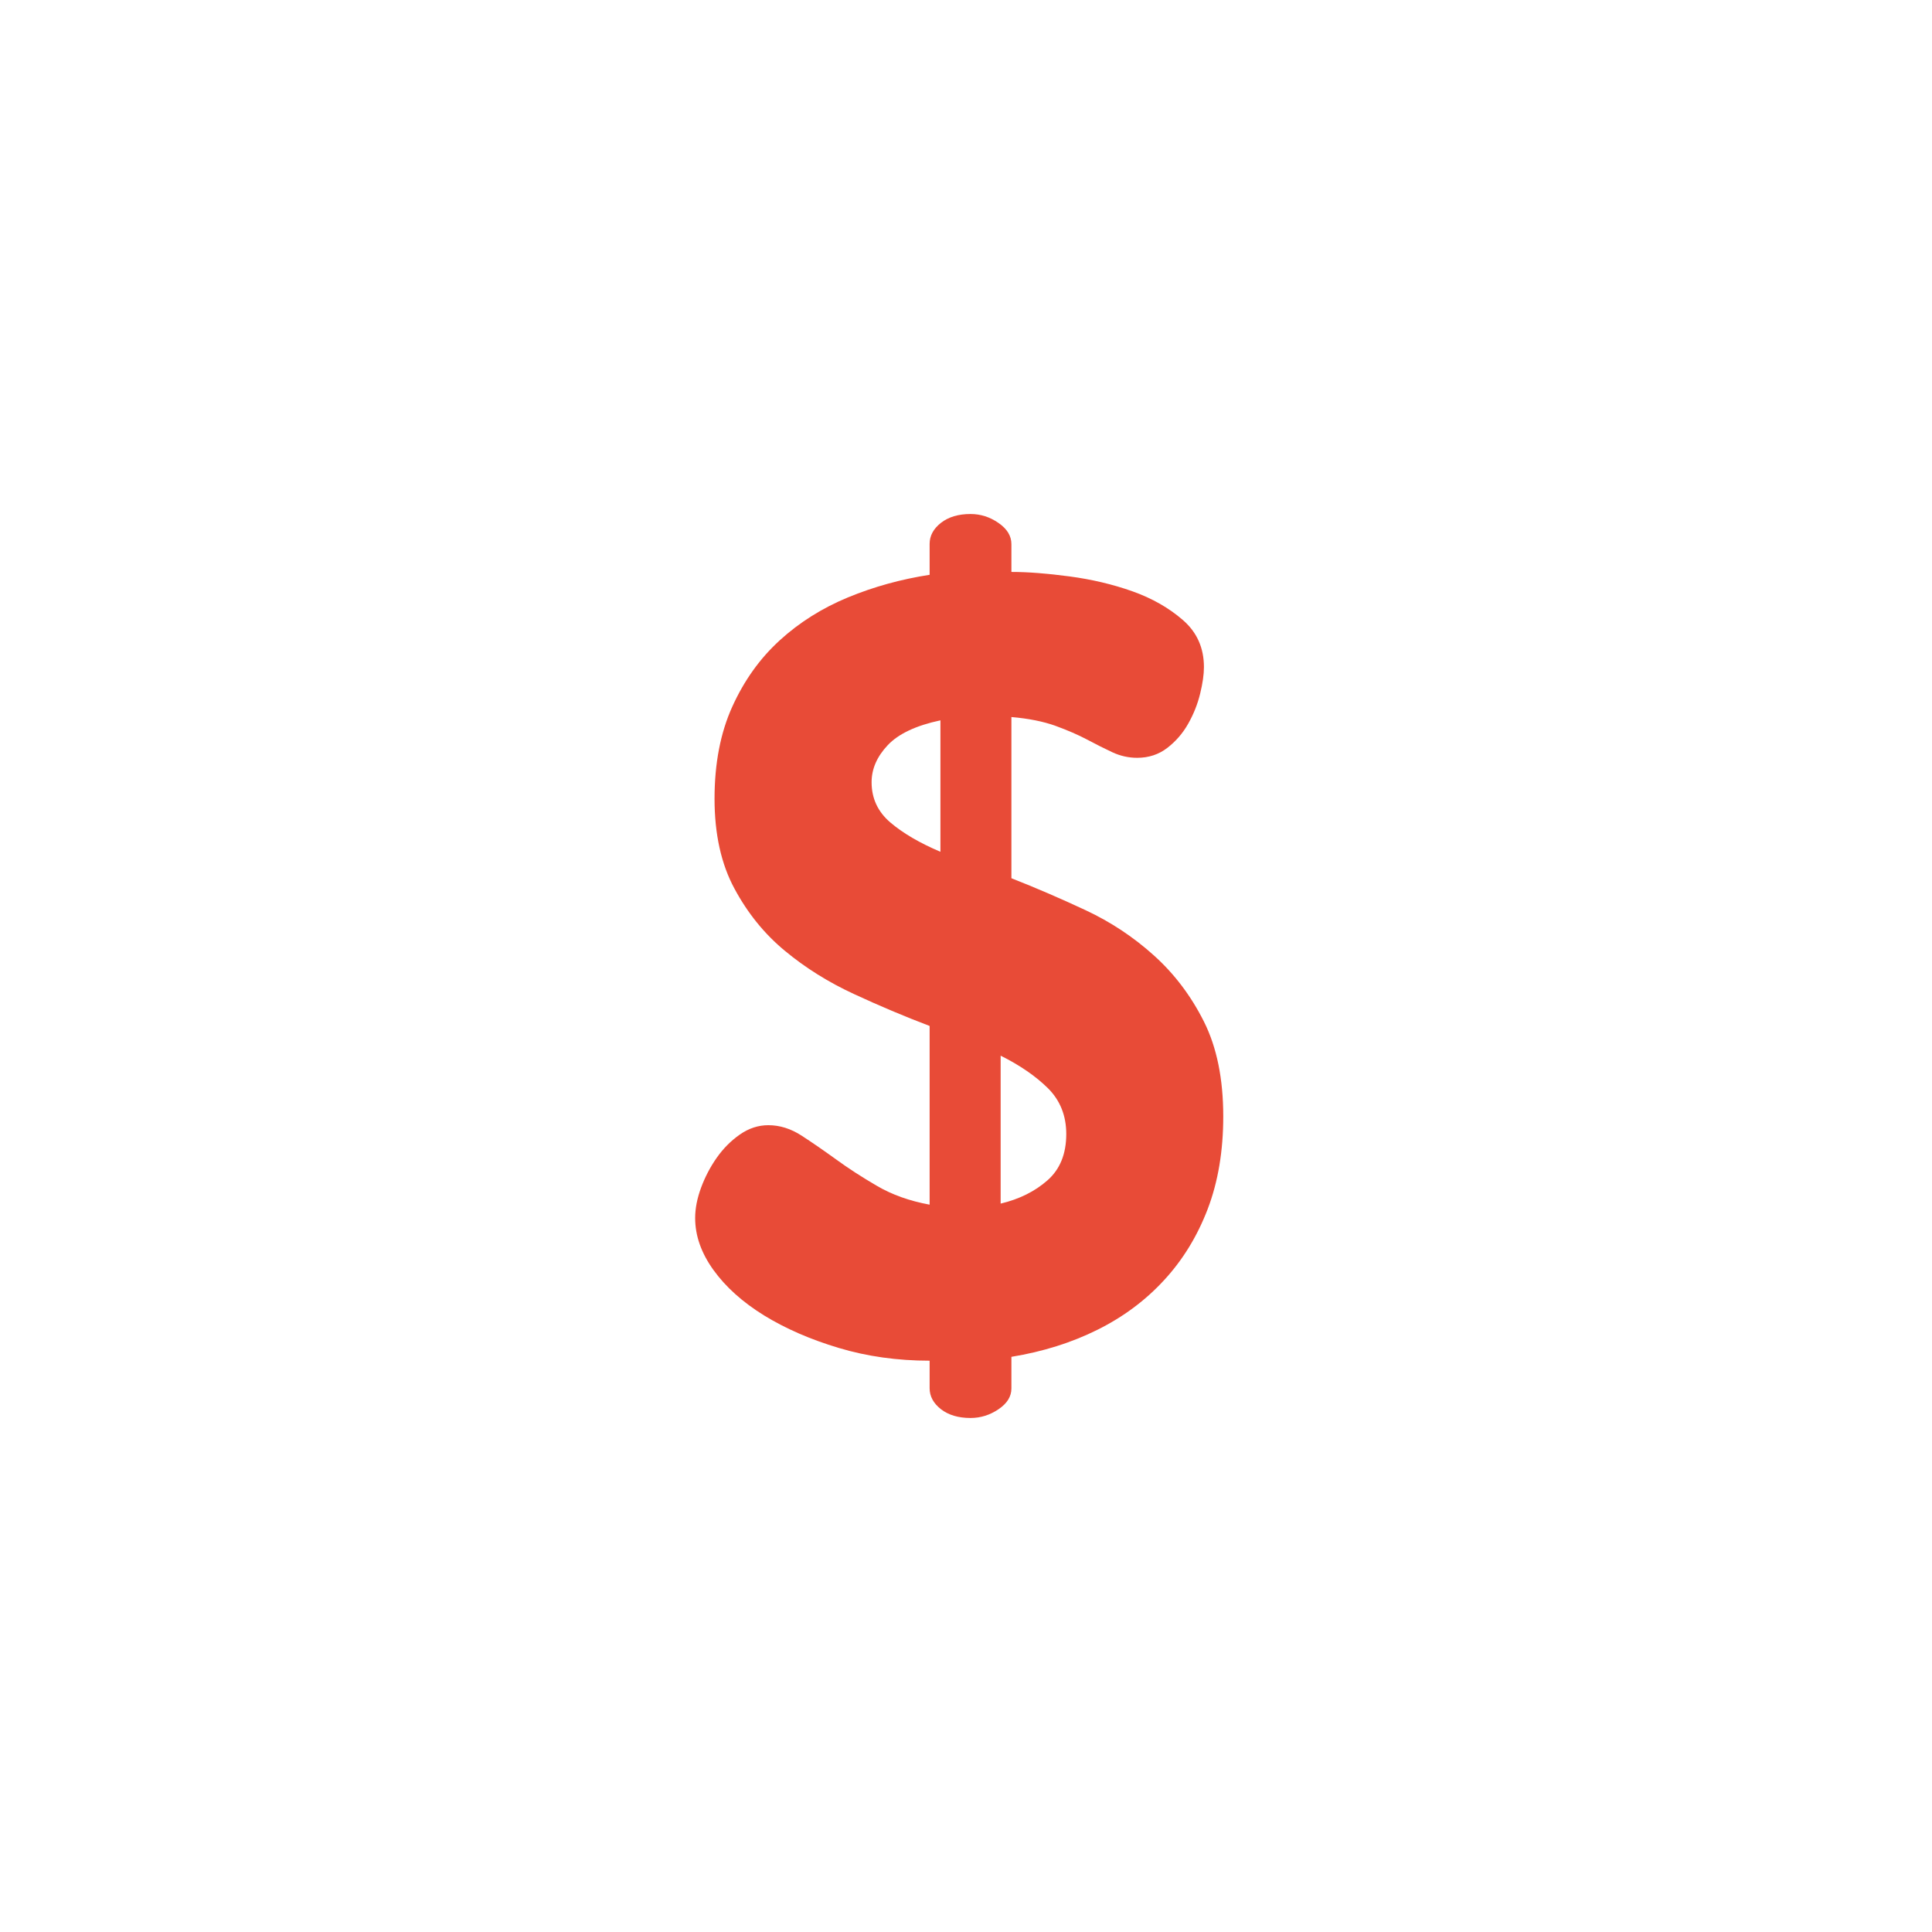 <?xml version="1.0" encoding="UTF-8"?>
<svg width="58px" height="58px" viewBox="0 0 58 58" version="1.1" xmlns="http://www.w3.org/2000/svg" xmlns:xlink="http://www.w3.org/1999/xlink">
    <!-- Generator: Sketch 42 (36781) - http://www.bohemiancoding.com/sketch -->
    <title>Page 1</title>
    <desc>Created with Sketch.</desc>
    <defs>
        <filter x="-50%" y="-50%" width="200%" height="200%" filterUnits="objectBoundingBox" id="filter-1">
            <feOffset dx="0" dy="2" in="SourceAlpha" result="shadowOffsetOuter1"></feOffset>
            <feGaussianBlur stdDeviation="2" in="shadowOffsetOuter1" result="shadowBlurOuter1"></feGaussianBlur>
            <feColorMatrix values="0 0 0 0 0   0 0 0 0 0   0 0 0 0 0  0 0 0 0.2 0" type="matrix" in="shadowBlurOuter1" result="shadowMatrixOuter1"></feColorMatrix>
            <feMerge>
                <feMergeNode in="shadowMatrixOuter1"></feMergeNode>
                <feMergeNode in="SourceGraphic"></feMergeNode>
            </feMerge>
        </filter>
        <polygon id="path-2" points="24.797 0 0 0 0 50 24.797 50 49.594 50 49.594 0 24.797 0"></polygon>
    </defs>
    <g id="Otis-Enterprise-Page" stroke="none" stroke-width="1" fill="none" fill-rule="evenodd">
        <g id="otis-enterprise" transform="translate(-641, -2869)">
            <g id="Group-37" transform="translate(634, 2871)">
                <g id="Page-1" filter="url(#filter-1)" transform="translate(11, 0)">
                    <g id="Group-3">
                        <mask id="mask-3" fill="white">
                            <use xlink:href="#path-2"></use>
                        </mask>
                        <g id="Clip-2"></g>
                        <path d="M49.594,25 C49.594,38.807 38.491,50 24.797,50 C11.102,50 -0,38.807 -0,25 C-0,11.193 11.102,0 24.797,0 C38.491,0 49.594,11.193 49.594,25" id="Fill-1" fill="#FFFFFF" mask="url(#mask-3)"></path>
                    </g>
                    <path d="M28.01,30.045 C28.01,29.494 27.827,29.035 27.461,28.67 C27.094,28.308 26.621,27.981 26.04,27.692 L26.04,32.133 C26.6,32 27.068,31.767 27.444,31.436 C27.821,31.106 28.01,30.642 28.01,30.045 L28.01,30.045 Z M22.166,19.483 C22.166,19.969 22.354,20.371 22.73,20.692 C23.106,21.012 23.607,21.306 24.232,21.571 L24.232,17.625 C23.5,17.781 22.973,18.029 22.65,18.371 C22.327,18.714 22.166,19.084 22.166,19.483 L22.166,19.483 Z M23.908,36.849 C22.94,36.849 22.03,36.721 21.18,36.466 C20.33,36.212 19.583,35.886 18.936,35.489 C18.291,35.09 17.785,34.635 17.419,34.127 C17.052,33.617 16.869,33.097 16.869,32.566 C16.869,32.279 16.929,31.974 17.047,31.654 C17.166,31.334 17.322,31.034 17.516,30.758 C17.71,30.481 17.94,30.249 18.21,30.06 C18.479,29.872 18.765,29.779 19.066,29.779 C19.41,29.779 19.744,29.884 20.067,30.094 C20.39,30.304 20.733,30.541 21.1,30.806 C21.466,31.073 21.874,31.337 22.327,31.601 C22.779,31.866 23.306,32.054 23.908,32.165 L23.908,26.8 C23.155,26.514 22.396,26.194 21.633,25.84 C20.868,25.486 20.18,25.056 19.566,24.547 C18.952,24.041 18.446,23.416 18.049,22.677 C17.65,21.939 17.451,21.039 17.451,19.979 C17.451,18.919 17.629,17.997 17.984,17.214 C18.339,16.43 18.812,15.768 19.405,15.226 C19.996,14.686 20.68,14.256 21.455,13.935 C22.23,13.615 23.047,13.389 23.908,13.256 L23.908,12.328 C23.908,12.084 24.022,11.874 24.247,11.697 C24.474,11.52 24.769,11.431 25.136,11.431 C25.438,11.431 25.717,11.52 25.975,11.699 C26.234,11.877 26.363,12.089 26.363,12.334 L26.363,13.17 C26.858,13.17 27.439,13.215 28.106,13.304 C28.773,13.393 29.402,13.541 29.995,13.751 C30.586,13.961 31.093,14.25 31.512,14.615 C31.933,14.98 32.143,15.451 32.143,16.026 C32.143,16.249 32.105,16.514 32.029,16.825 C31.954,17.134 31.835,17.434 31.674,17.72 C31.512,18.009 31.302,18.253 31.045,18.451 C30.786,18.651 30.484,18.75 30.14,18.75 C29.883,18.75 29.634,18.695 29.397,18.585 C29.161,18.475 28.908,18.348 28.639,18.204 C28.369,18.061 28.052,17.924 27.686,17.79 C27.321,17.659 26.879,17.57 26.363,17.526 L26.363,22.365 C27.094,22.652 27.838,22.973 28.591,23.325 C29.344,23.677 30.028,24.13 30.641,24.683 C31.255,25.235 31.755,25.896 32.143,26.669 C32.53,27.441 32.723,28.39 32.723,29.515 C32.723,30.554 32.567,31.48 32.256,32.296 C31.943,33.114 31.507,33.825 30.947,34.431 C30.388,35.039 29.721,35.536 28.946,35.921 C28.171,36.307 27.31,36.578 26.363,36.733 L26.363,37.684 C26.363,37.924 26.234,38.133 25.975,38.307 C25.717,38.481 25.438,38.569 25.136,38.569 C24.769,38.569 24.474,38.48 24.247,38.305 C24.022,38.127 23.908,37.919 23.908,37.676 L23.908,36.849 Z" id="Fill-4" fill="#E84B37"></path>
                </g>
            </g>
        </g>
    </g>
</svg>